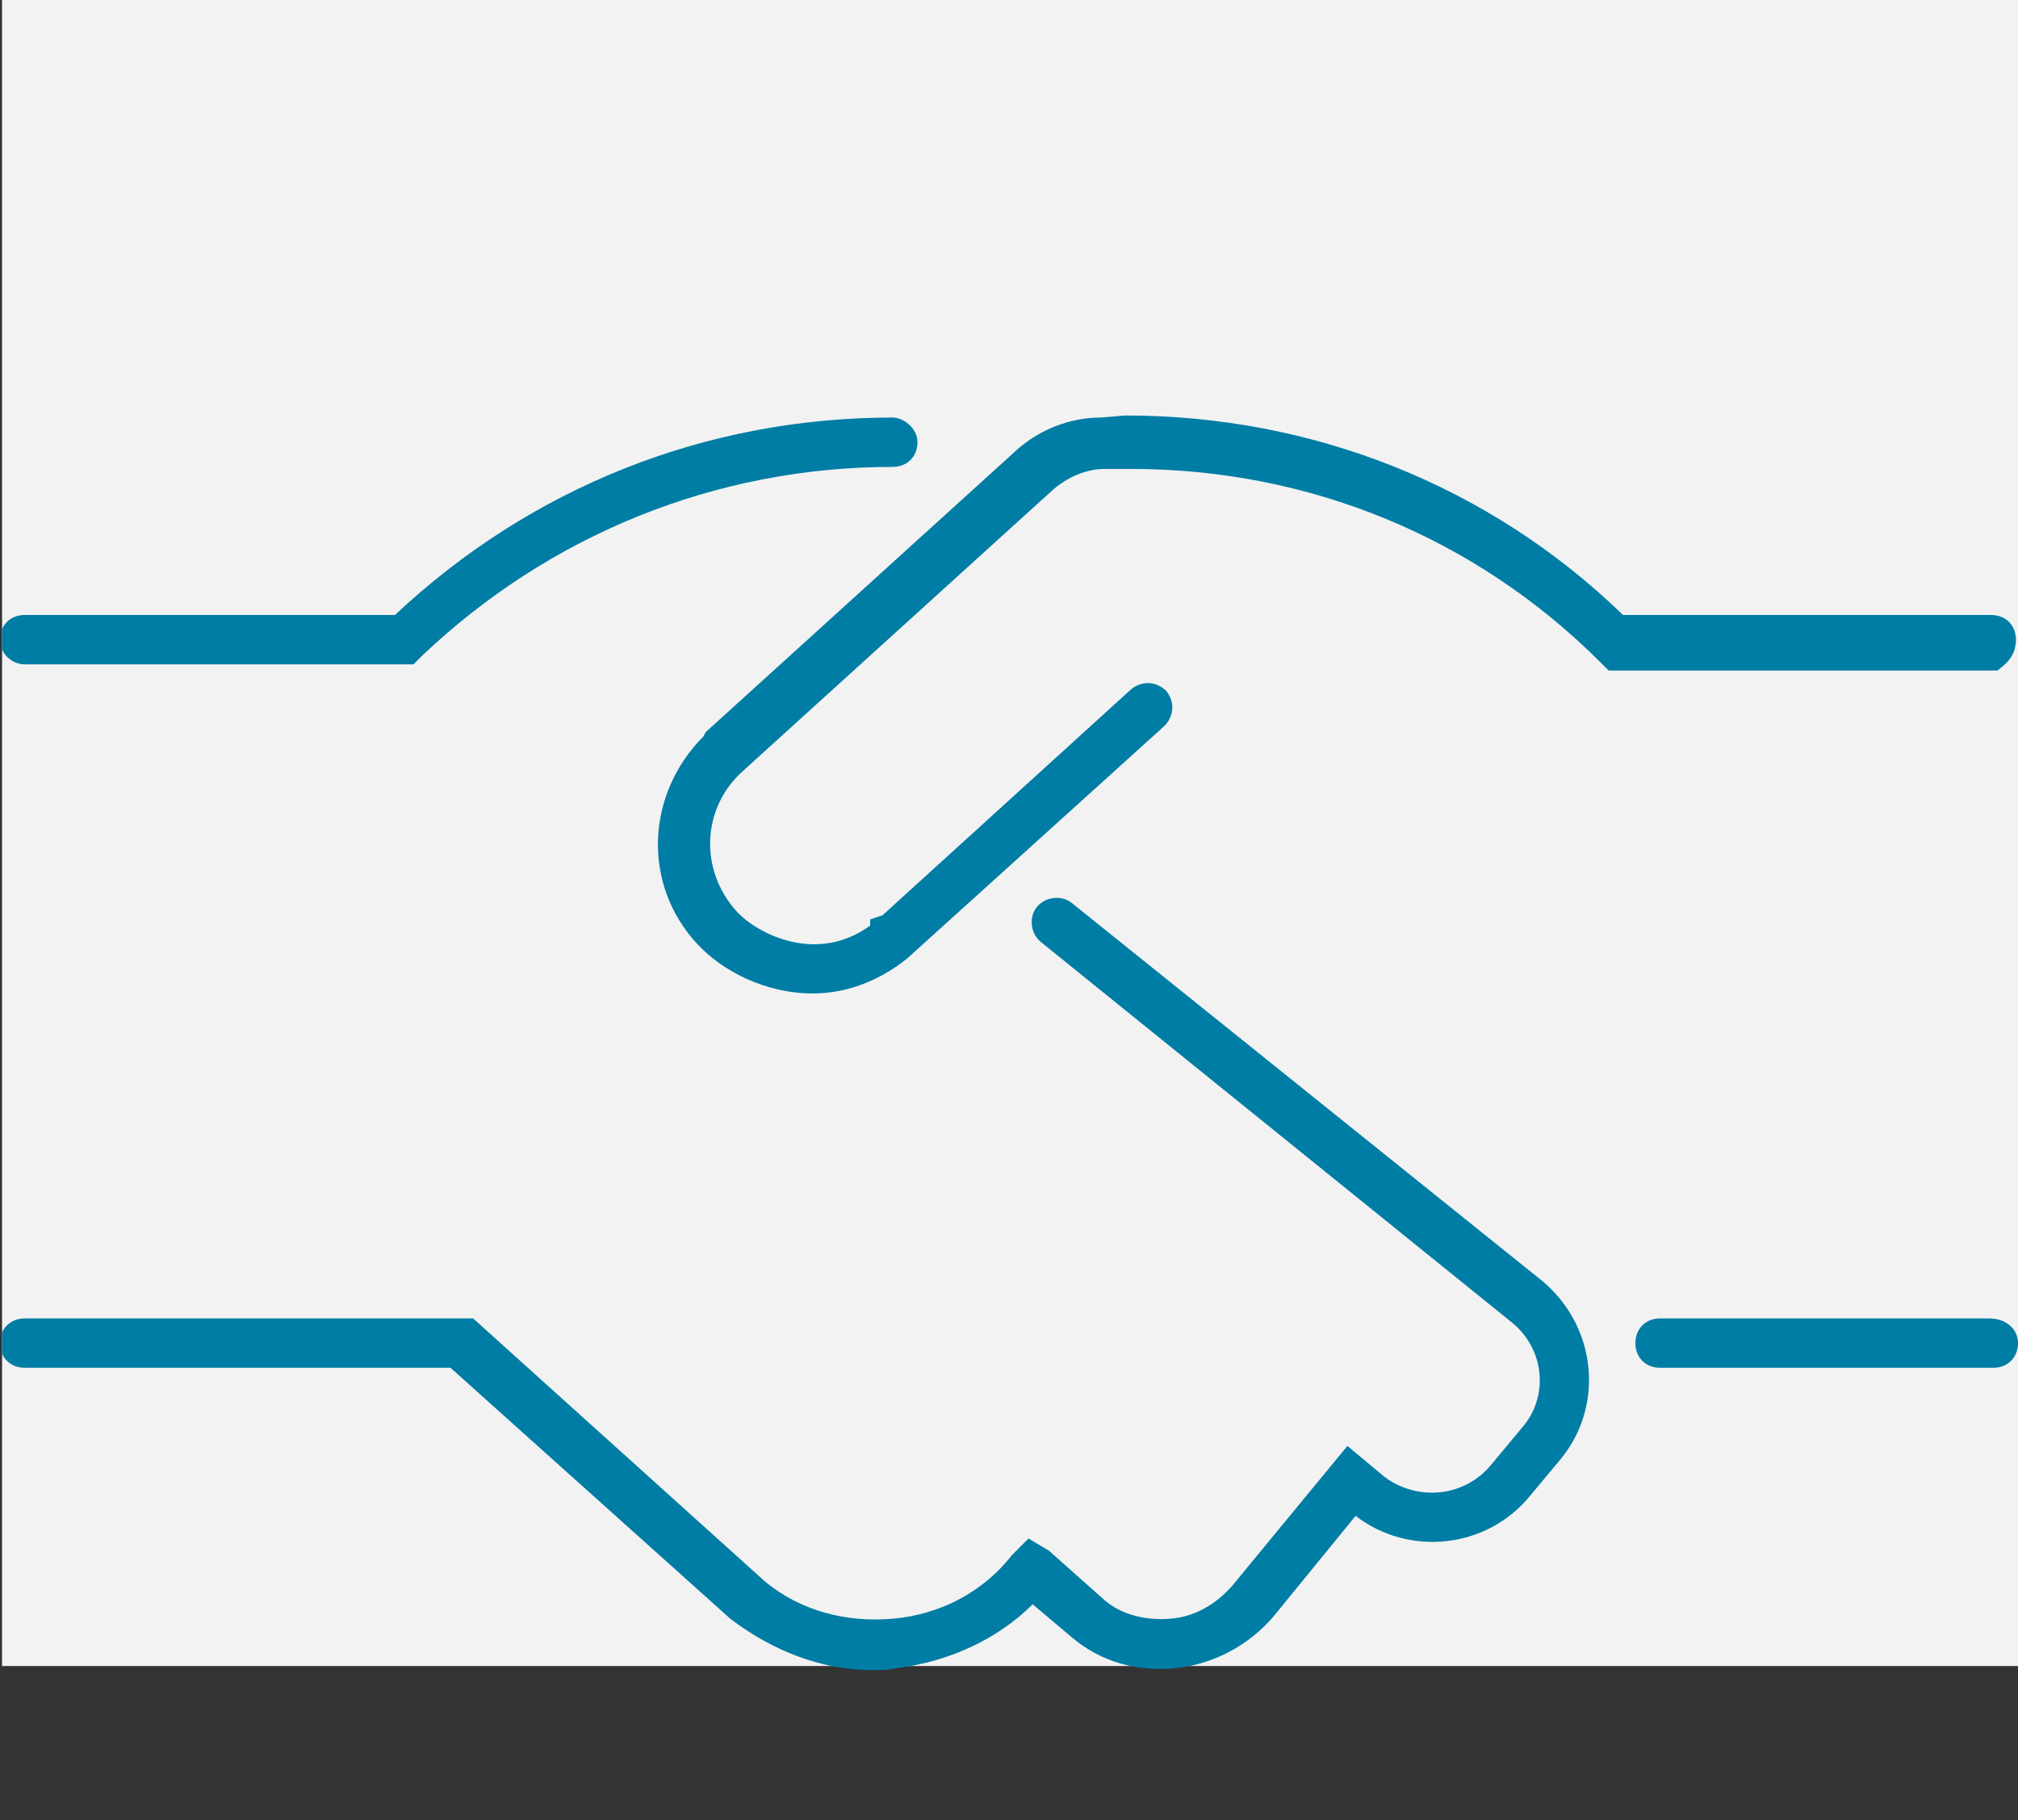 <?xml version="1.0" encoding="UTF-8"?><svg id="Ebene_1" xmlns="http://www.w3.org/2000/svg" xmlns:xlink="http://www.w3.org/1999/xlink" viewBox="0 0 98.1 88.5"><rect x="0" y="0" width="98.1" height="88.5" fill="#333333" stroke="none"/><defs><style>.cls-1{clip-path:url(#clippath);}.cls-2{fill:none;}.cls-3{fill:#007da5;}.cls-4{fill:#f2f2f2;}</style><clipPath id="clippath"><rect class="cls-2" x=".1" y="10.5" width="98" height="78"/></clipPath></defs><rect class="cls-4" x=".1" width="98" height="81"/><g class="cls-1"><path class="cls-3" d="M52.1,43.9c-.5-.4-1.3-.3-1.7,.2s-.3,1.3,.2,1.7l22.9,18.5c1.6,1.3,1.8,3.6,.5,5.1l-1.5,1.8c-1.3,1.6-3.6,1.8-5.2,.6l-1.8-1.5-5.6,6.8c-.8,.9-1.8,1.5-3,1.6s-2.4-.2-3.2-.9l-2.7-2.4-1-.6-.8,.8c-1.4,1.8-3.5,2.9-5.8,3.1s-4.5-.4-6.2-1.8l-14.2-12.8H1.2C.5,64.1,0,64.6,0,65.3s.5,1.2,1.2,1.2H21.9l13.6,12.2c2.1,1.6,4.5,2.5,6.9,2.5,.4,0,.8,0,1.2-.1,2.5-.3,4.9-1.4,6.6-3.1l1.9,1.6c1.4,1.2,3.2,1.7,5.1,1.5,1.8-.2,3.5-1.1,4.7-2.5l4-4.9c2.6,2,6.4,1.6,8.5-1l1.5-1.8c2.1-2.6,1.7-6.4-.9-8.6l-22.9-18.4ZM1.2,32.3H20.1l.4-.4c6.2-5.9,14.3-9.2,22.9-9.2,.7,0,1.2-.5,1.2-1.2s-.7-1.2-1.2-1.2c-9.1,0-17.6,3.4-24.2,9.6H1.2c-.7,0-1.2,.5-1.2,1.2,0,.7,.6,1.2,1.2,1.2Zm96.8-1.2c0-.7-.5-1.2-1.2-1.2h-17.9c-6.5-6.3-15.1-9.7-24.2-9.7l-1.2,.1c-1.5,0-3,.6-4.1,1.6l-15.1,13.7-.1,.2c-2.8,2.8-3,7.2-.3,10.1,1.2,1.3,3.3,2.4,5.6,2.4,1.5,0,3.1-.5,4.6-1.7l12.5-11.3c.5-.5,.5-1.2,.1-1.7-.5-.5-1.2-.5-1.7-.1l-12.1,11-.6,.2v.3c-2.6,1.9-5.5,.4-6.5-.7-1.8-2-1.7-5,.3-6.8l15.1-13.7c.7-.6,1.6-1,2.5-1h1.3c8.6,0,16.7,3.3,22.8,9.4l.4,.4h18.9c.4-.3,.9-.7,.9-1.5Zm-1.3,33h-16c-.7,0-1.2,.5-1.2,1.2s.5,1.2,1.2,1.2h16.2c.7,0,1.2-.5,1.2-1.2s-.6-1.2-1.4-1.2Z"/></g></svg>